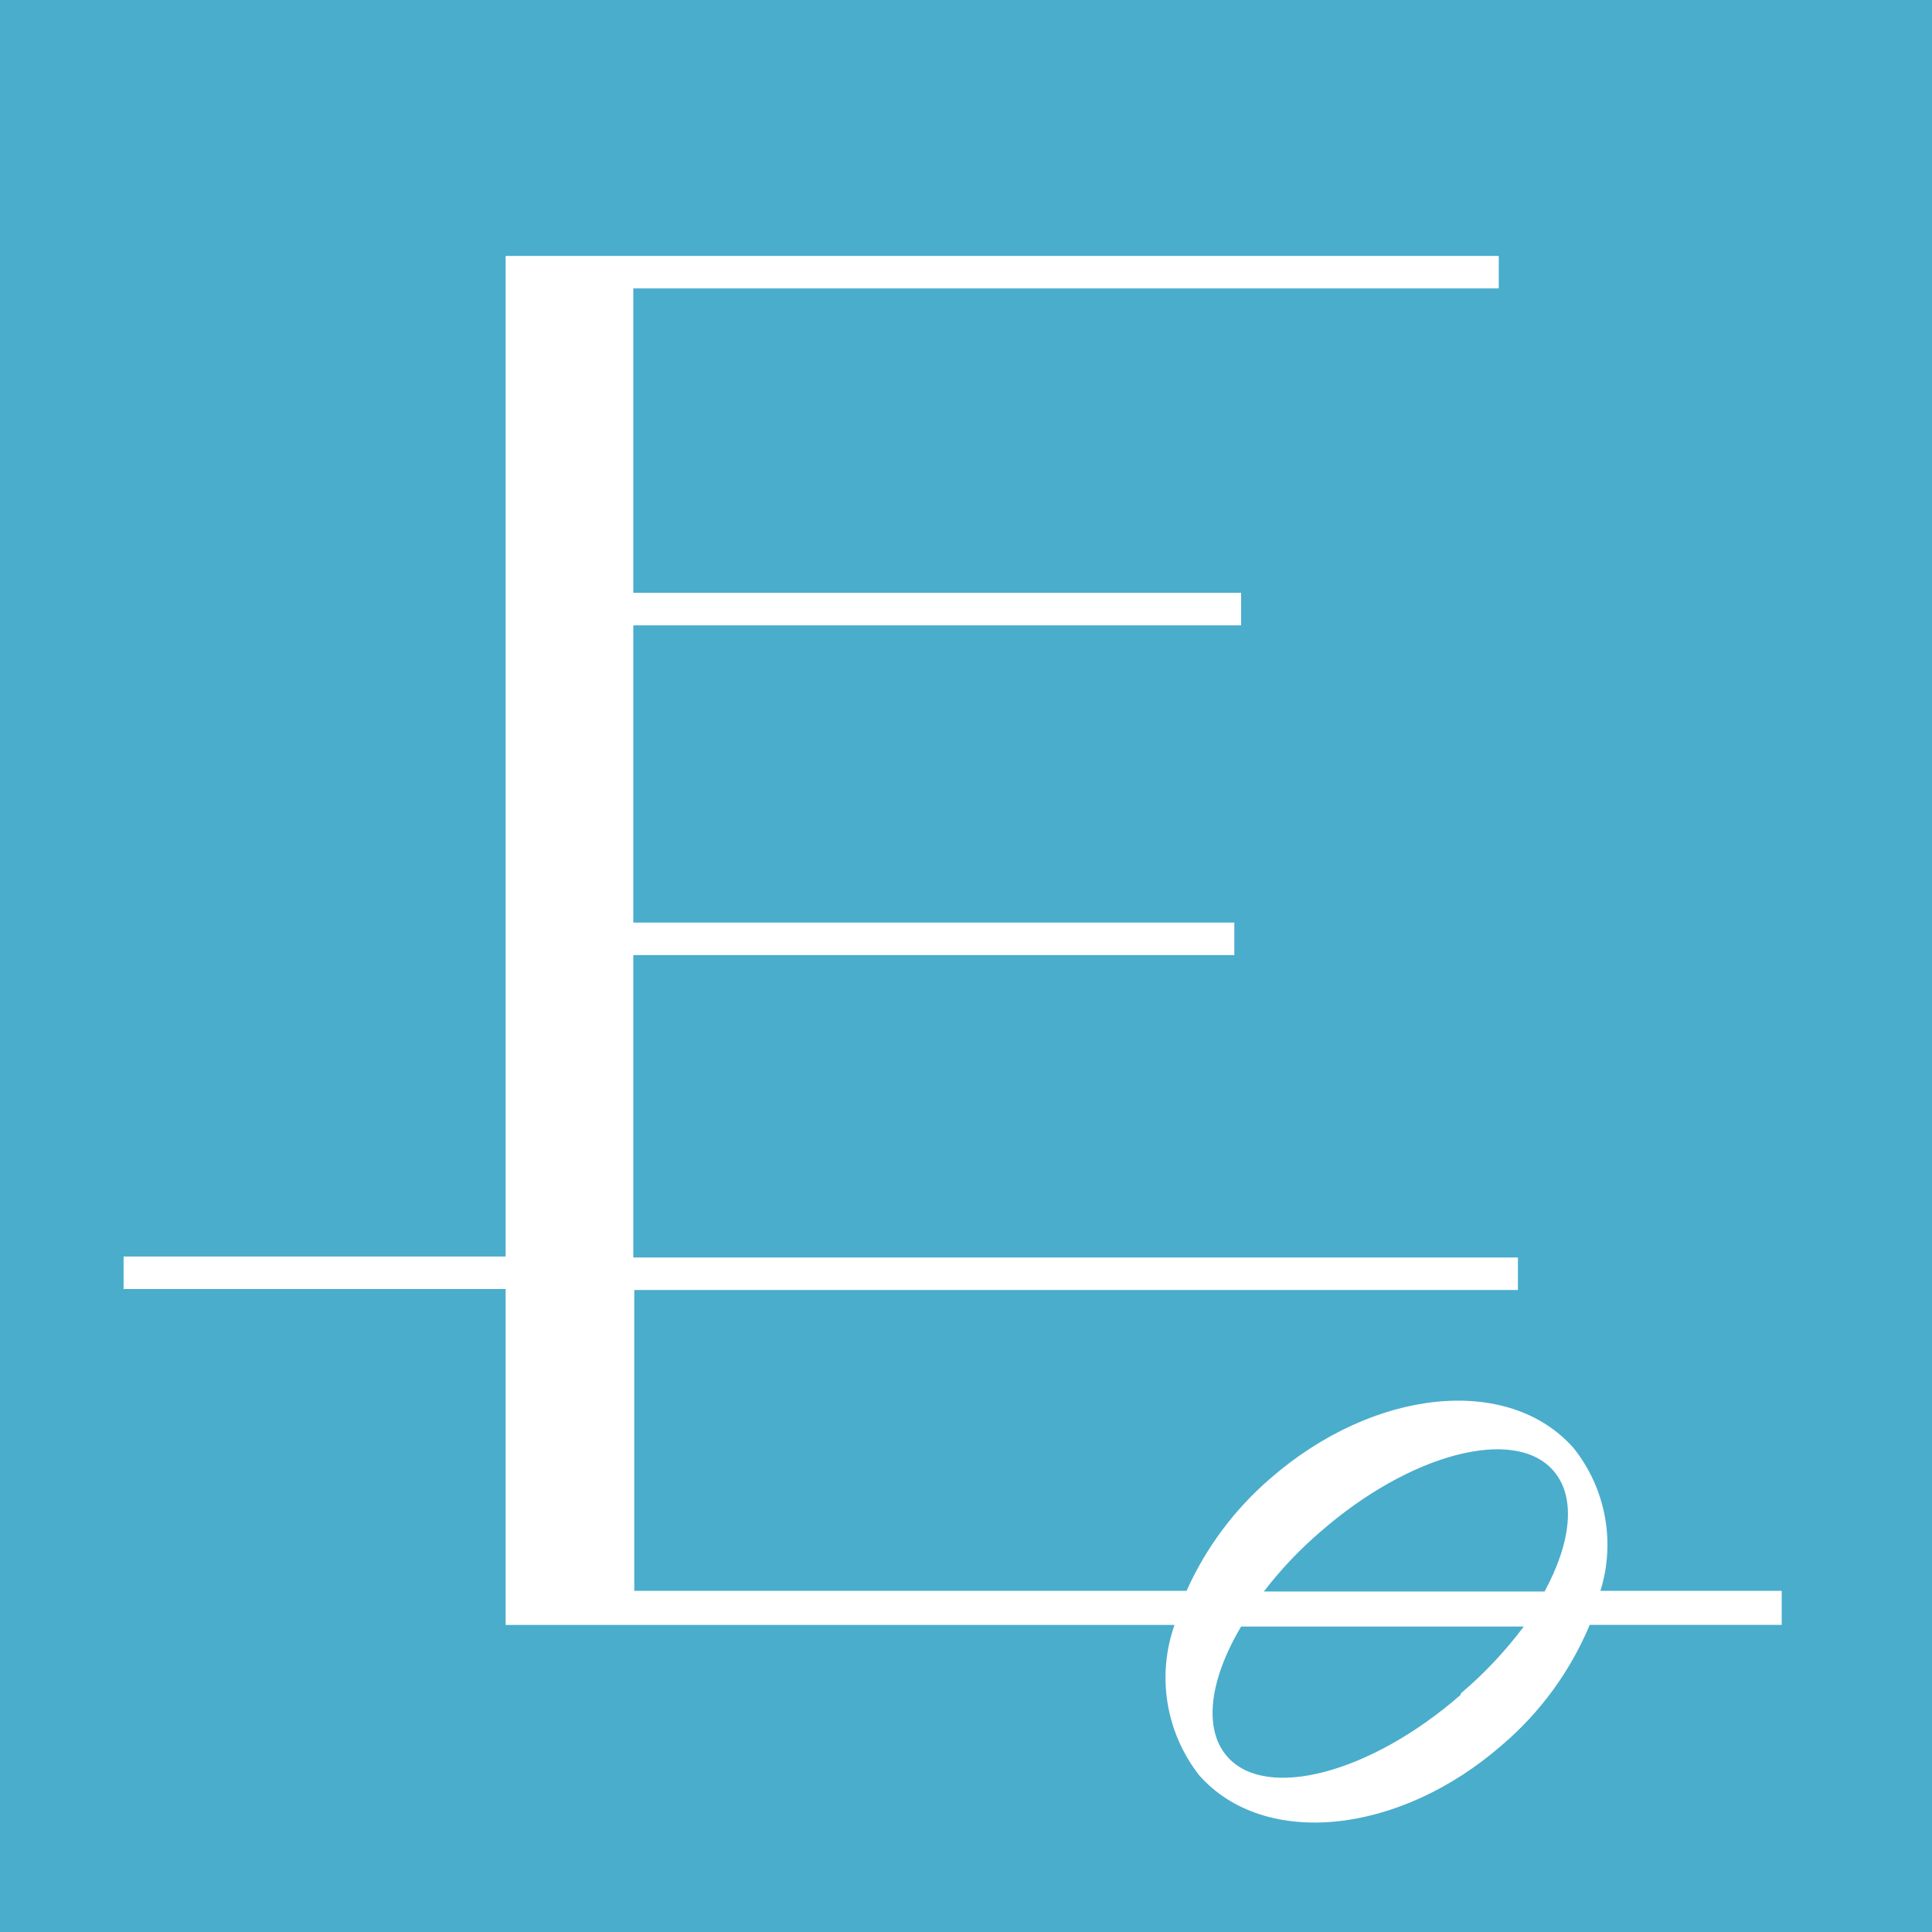 <?xml version="1.0" encoding="UTF-8"?>
<svg xmlns="http://www.w3.org/2000/svg" version="1.1" viewBox="0 0 90 90">
  <defs>
    <style>
      .cls-1 {
        fill: #fff;
      }

      .cls-2 {
        fill: #4aadcc;
      }
    </style>
  </defs>
  <!-- Generator: Adobe Illustrator 28.7.7, SVG Export Plug-In . SVG Version: 1.2.0 Build 194)  -->
  <g>
    <g id="_レイヤー_1" data-name="レイヤー_1">
      <rect class="cls-2" width="90" height="90"/>
      <g>
        <polygon class="cls-1" points="55.837 35.209 55.837 35.209 55.837 35.209 55.837 35.209"/>
        <path class="cls-1" d="M82.999,74.107h-8.445c.714-2.29.243-4.786-1.256-6.658-3.027-3.42-9.292-2.785-14.12,1.423-1.67,1.438-3.003,3.225-3.904,5.236h-25.727v-14.014h41.164v-1.514H29.502v-14.089h27.998v-1.514h-27.998v-13.847h28.315v-1.514h-28.315v-14.18h40.316v-1.514H23.554v46.611H5.757v1.514h17.797v15.648h31.16c-.839,2.379-.404,5.021,1.15,7.006,3.027,3.42,9.307,2.785,14.12-1.423,1.776-1.517,3.169-3.43,4.071-5.584h8.944v-1.589.002ZM61.479,71.383c4.192-3.678,9.08-4.949,10.881-2.875,1.074,1.226.833,3.345-.408,5.63h-13.076c.77-1.005,1.643-1.928,2.603-2.755ZM68.047,78.949c-4.192,3.663-9.08,4.949-10.881,2.875-1.135-1.301-.803-3.617.651-6.053h13.166c-.859,1.146-1.843,2.192-2.936,3.118,0,0,0,.06,0,.06Z"/>
      </g>
    </g>
  </g>
</svg>